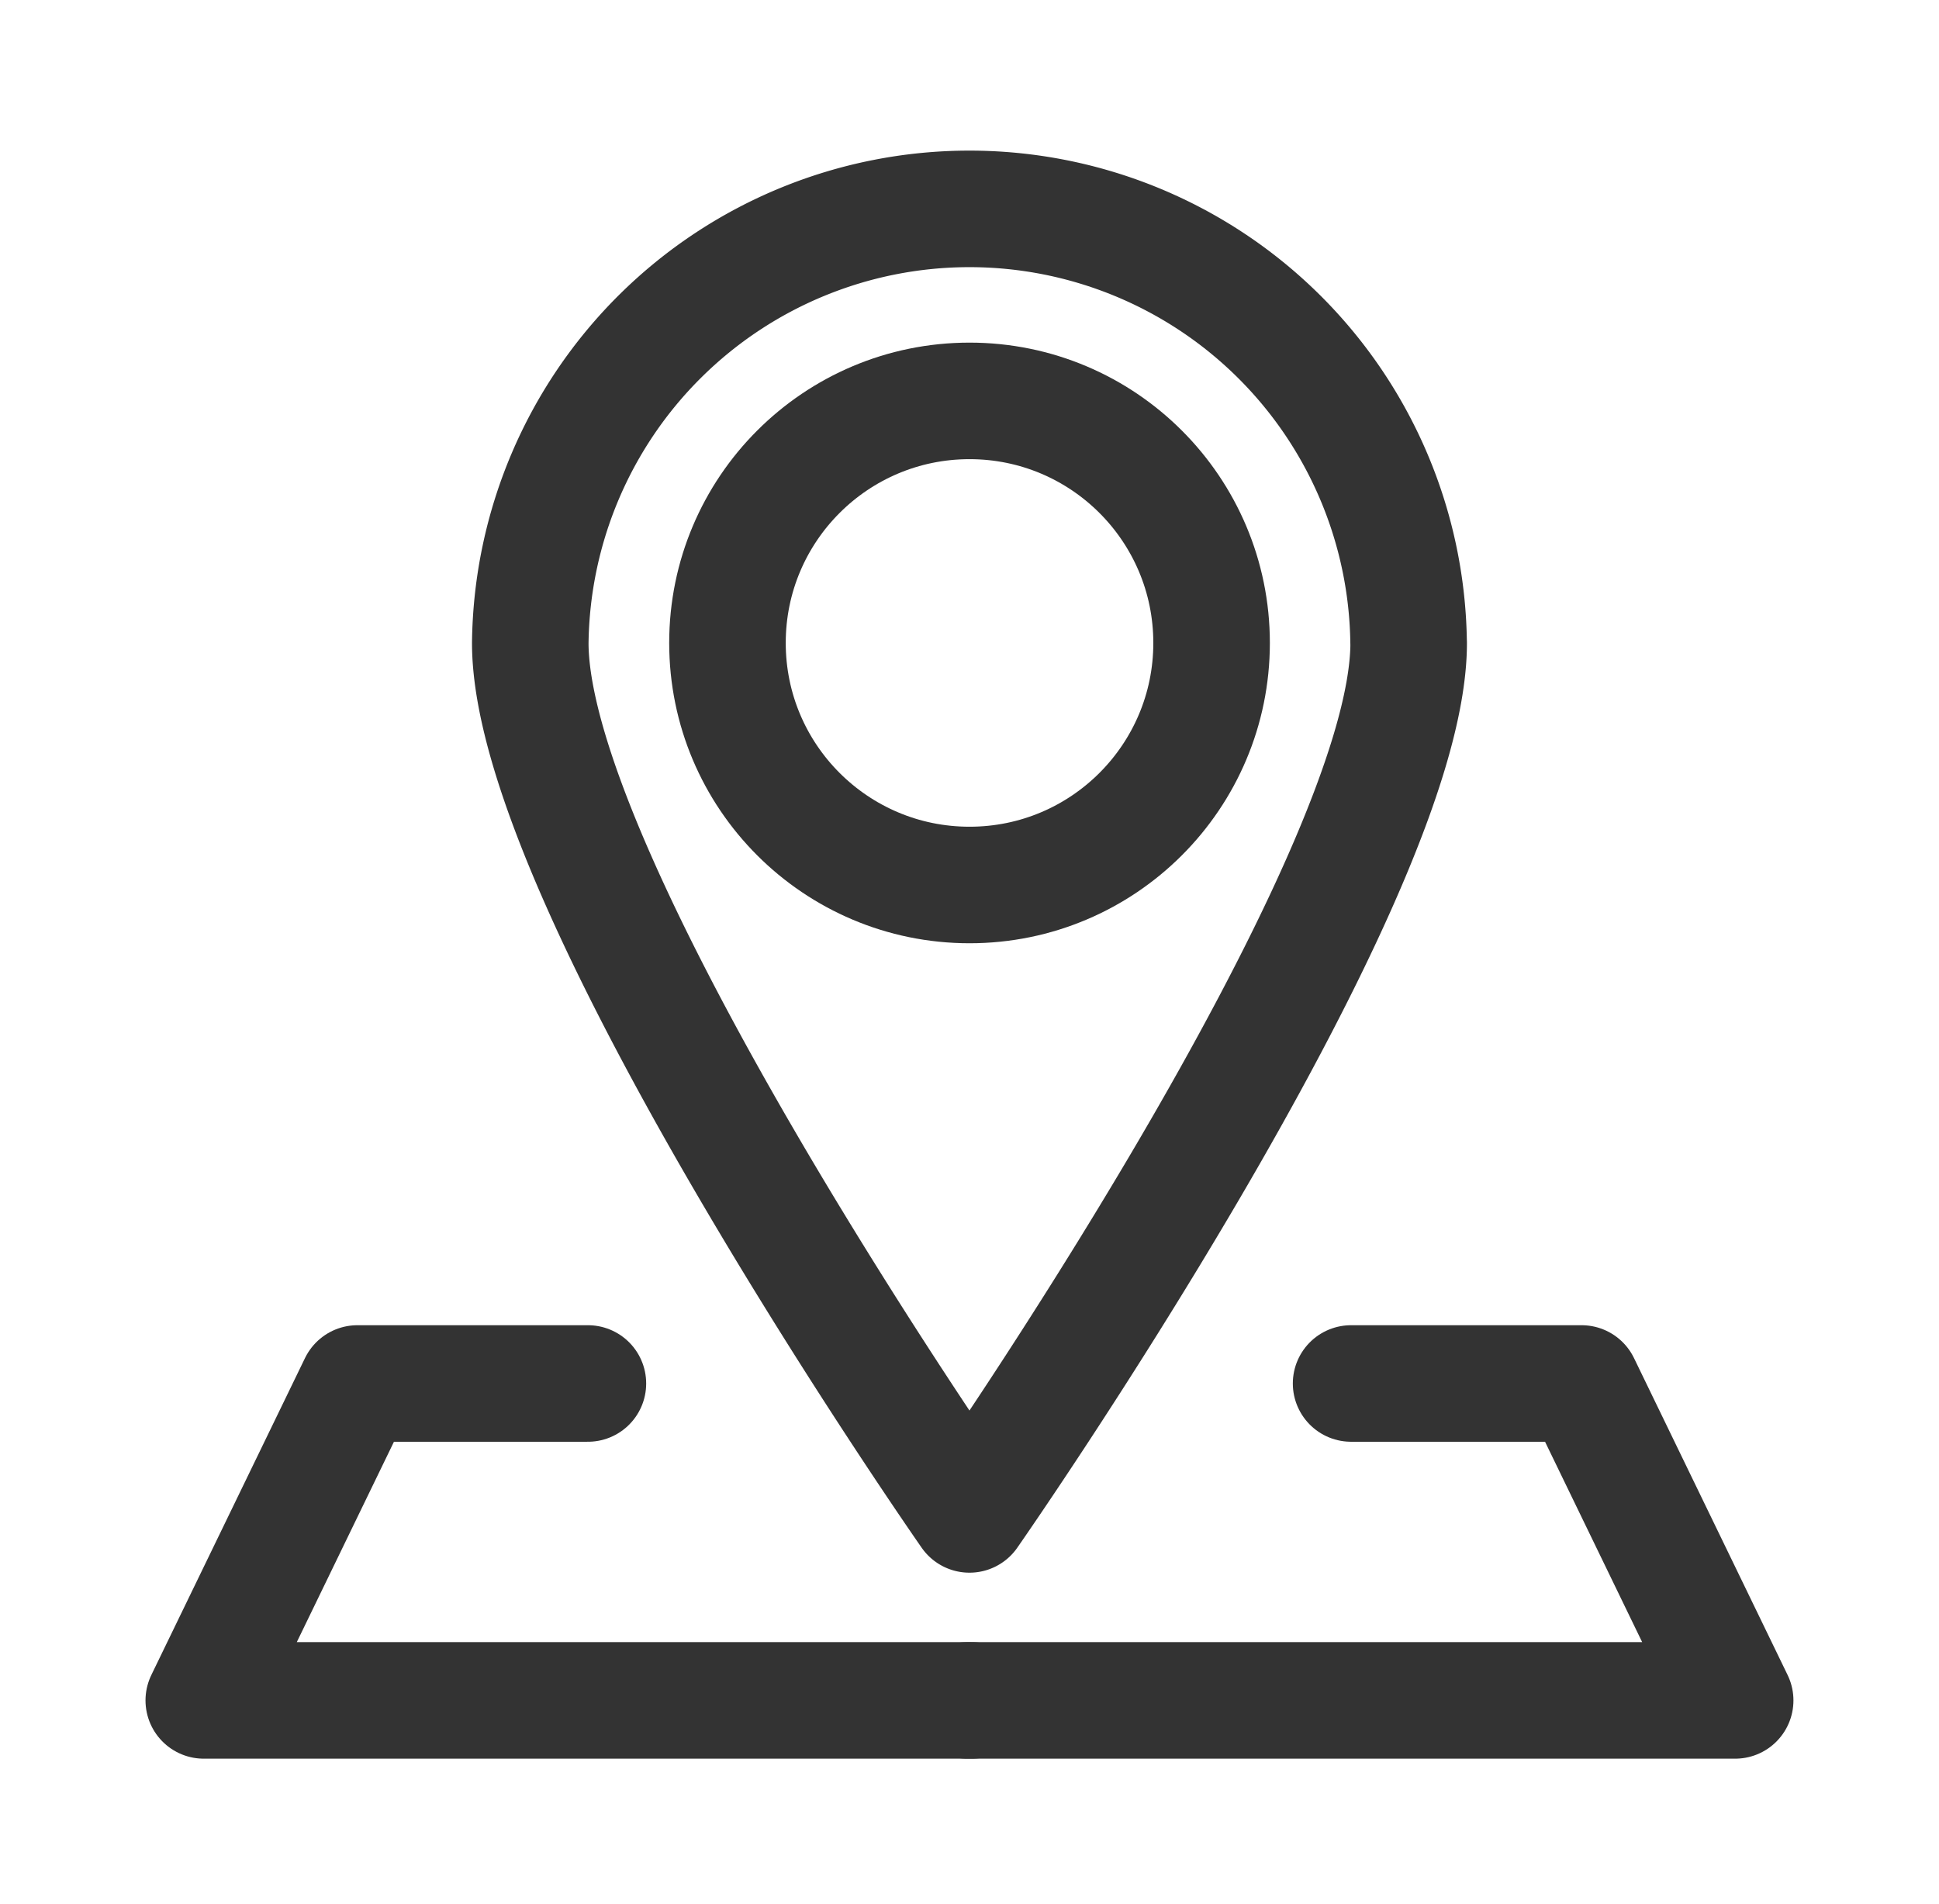 <svg xmlns="http://www.w3.org/2000/svg" xmlns:xlink="http://www.w3.org/1999/xlink" width="33.275" height="32.682" viewBox="0 0 33.275 32.682">
  <defs>
    <clipPath id="clip-path">
      <rect id="Rectangle_772" data-name="Rectangle 772" width="33.275" height="32.682" transform="translate(-3 -3)" fill="none" stroke="#707070" stroke-width="2"/>
    </clipPath>
  </defs>
  <g id="Group_82786" data-name="Group 82786" transform="translate(3 3)">
    <g id="Group_82785" data-name="Group 82785" clip-path="url(#clip-path)">
      <path id="Path_4338" data-name="Path 4338" d="M156.035,19.038c0,4.162-7.537,14.955-7.537,14.955s-7.537-10.792-7.537-14.955a7.537,7.537,0,0,1,15.073,0Z" transform="translate(-134.861 -11.003)" fill="none" stroke="#333" stroke-linecap="round" stroke-linejoin="round" stroke-width="2"/>
      <circle id="Ellipse_200" data-name="Ellipse 200" cx="4.154" cy="4.154" r="4.154" transform="translate(9.484 3.88)" fill="none" stroke="#333" stroke-linecap="round" stroke-linejoin="round" stroke-width="2"/>
      <path id="Path_4339" data-name="Path 4339" d="M18.092,479.261H14.137L11.5,484.7H24.683" transform="translate(-11.003 -458.518)" fill="none" stroke="#333" stroke-linecap="round" stroke-linejoin="round" stroke-width="2"/>
      <path id="Path_4340" data-name="Path 4340" d="M320.709,479.261h3.955L327.3,484.7H314.118" transform="translate(-300.523 -458.518)" fill="none" stroke="#333" stroke-linecap="round" stroke-linejoin="round" stroke-width="2"/>
    </g>
  </g>
</svg>
